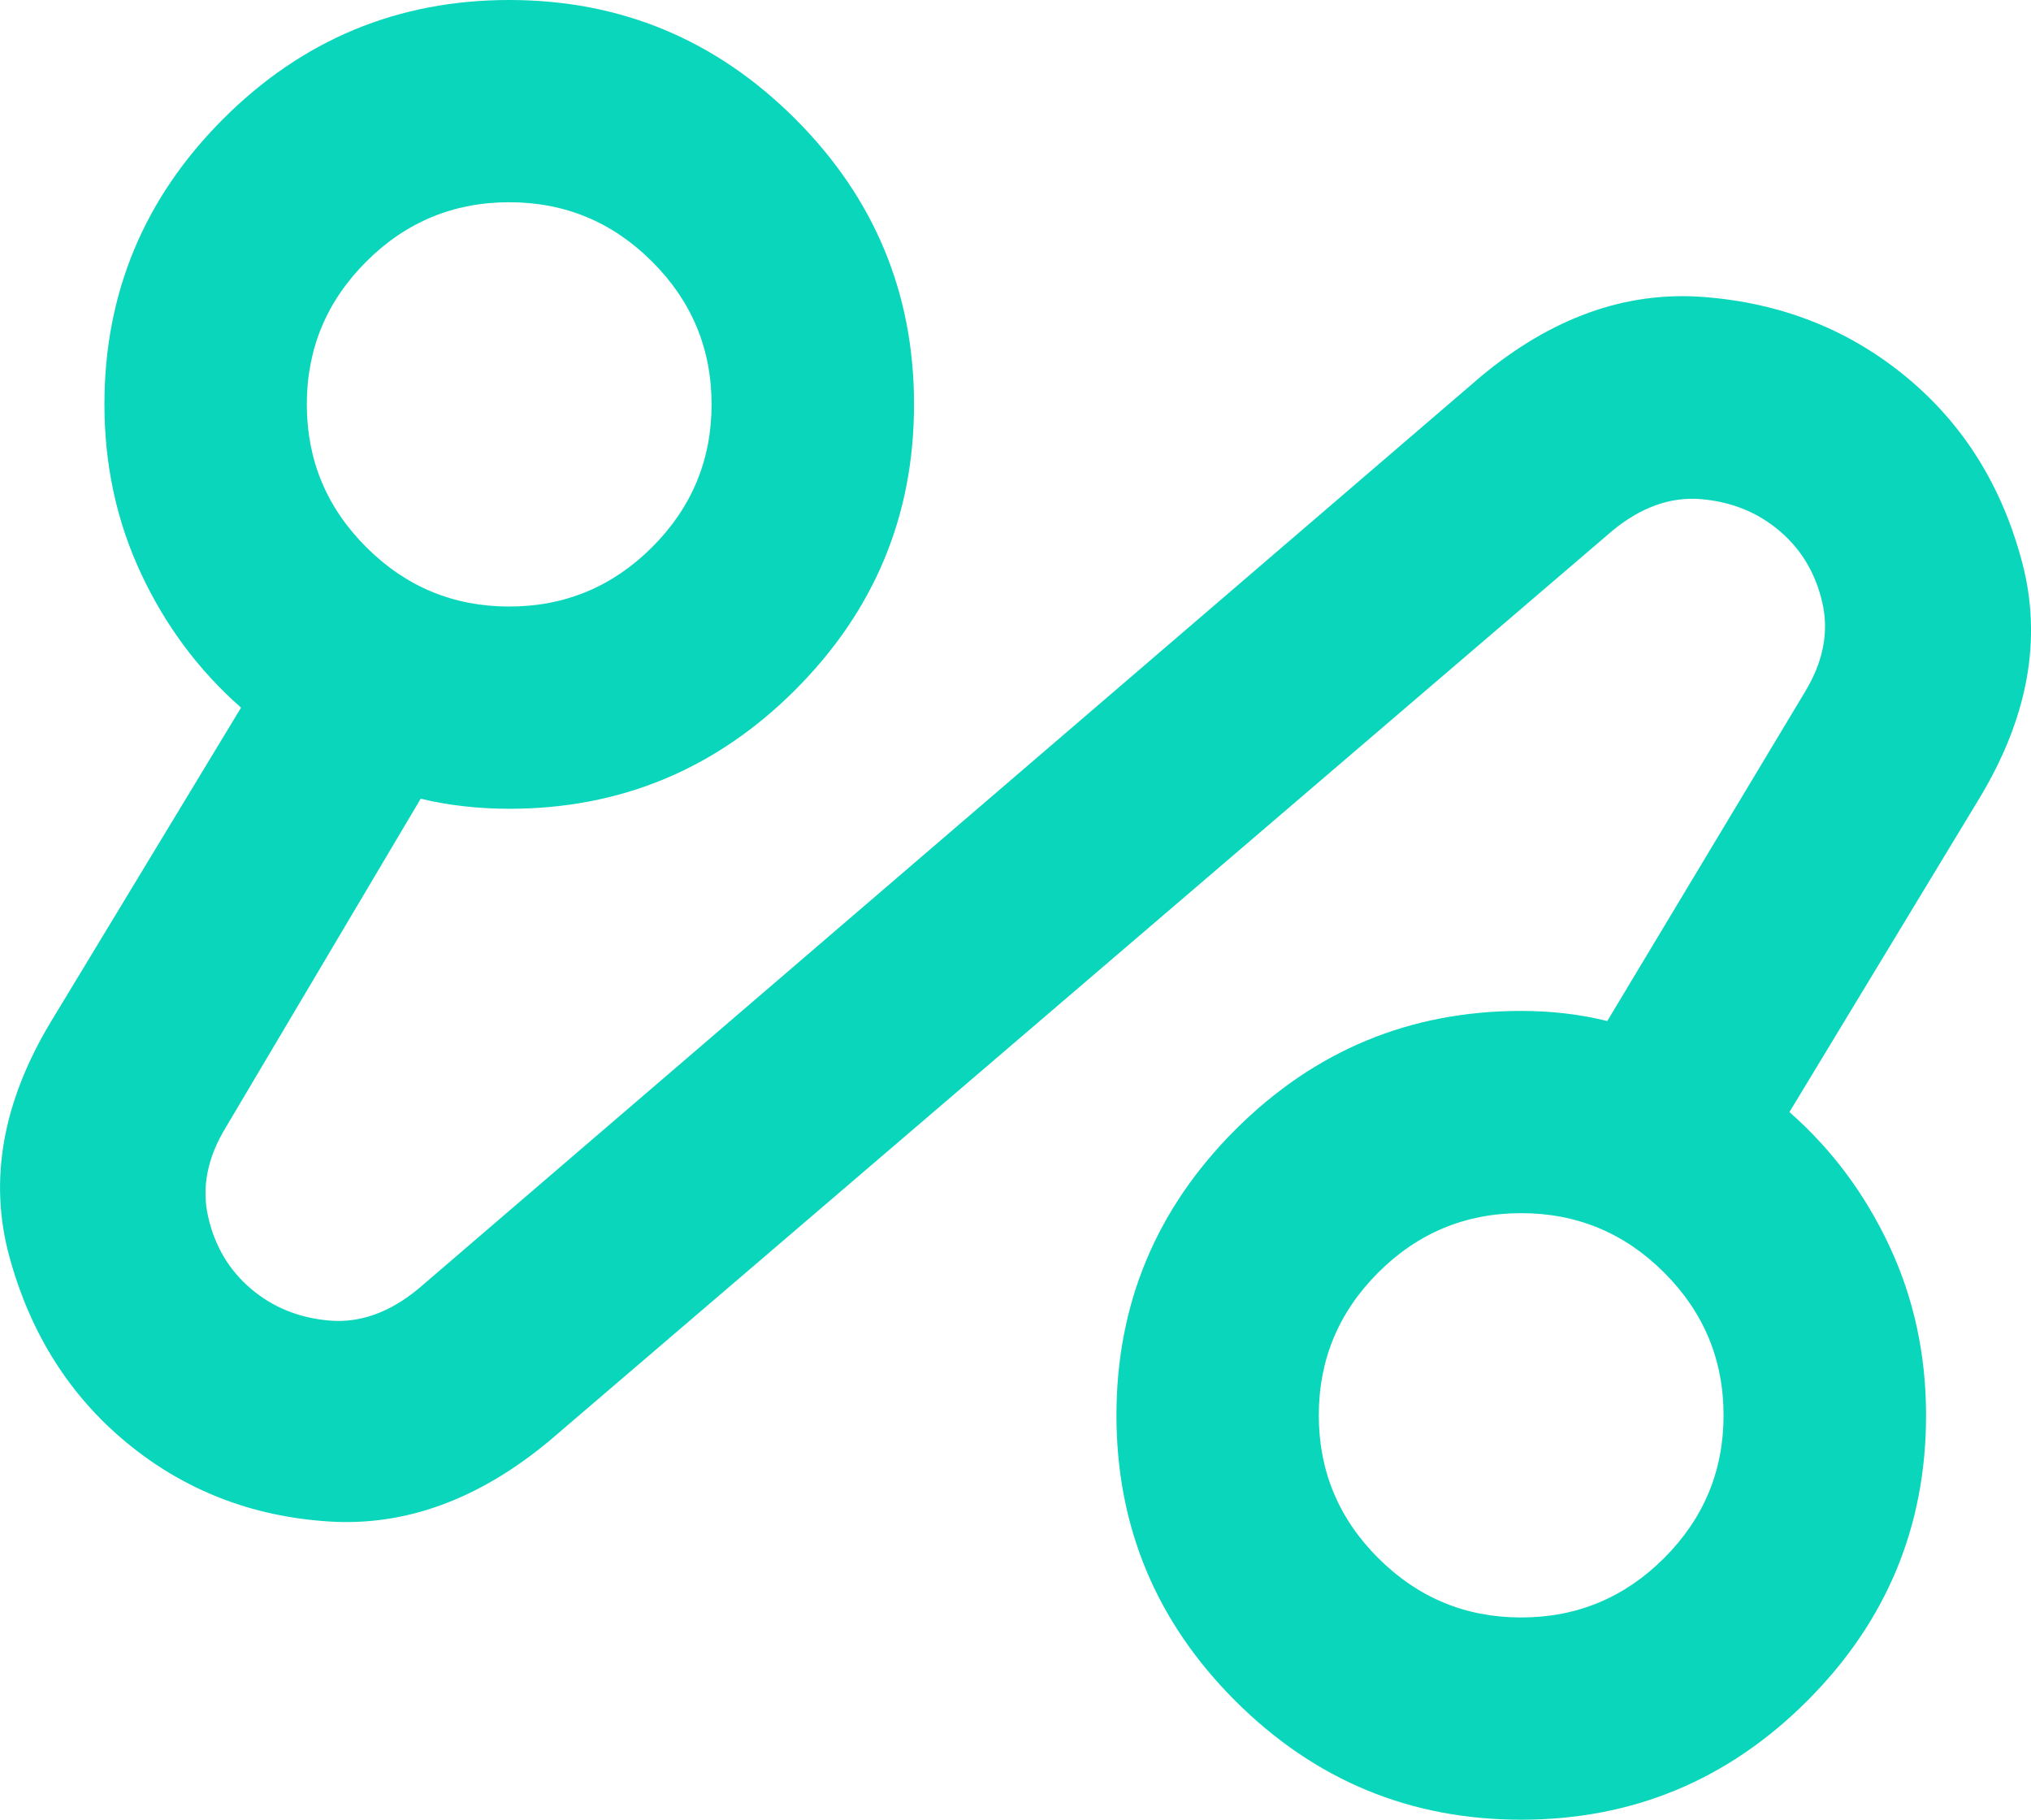<svg version="1.2" xmlns="http://www.w3.org/2000/svg" xmlns:xlink="http://www.w3.org/1999/xlink" overflow="visible" preserveAspectRatio="none" viewBox="0 0 48 43" width="48" height="43"><g transform="translate(0, 0)"><g transform="translate(0, 0) rotate(0)"><path style="stroke-width: 0; stroke-linecap: butt; stroke-linejoin: miter; fill: rgb(9, 214, 187);" d="M12.991,34.042c-1.674,1.394 -3.418,2.031 -5.232,1.911c-1.814,-0.119 -3.398,-0.737 -4.753,-1.851c-1.355,-1.115 -2.282,-2.578 -2.78,-4.39c-0.498,-1.812 -0.169,-3.673 0.987,-5.584l4.484,-7.406c-0.997,-0.876 -1.784,-1.931 -2.362,-3.165c-0.578,-1.234 -0.867,-2.568 -0.867,-4.001c0,-2.628 0.937,-4.877 2.81,-6.749c1.873,-1.871 4.126,-2.807 6.757,-2.807c2.631,0 4.883,0.936 6.757,2.807c1.873,1.871 2.81,4.121 2.81,6.749c0,2.628 -0.937,4.877 -2.81,6.749c-1.873,1.871 -4.126,2.807 -6.757,2.807c-0.359,0 -0.718,-0.02 -1.076,-0.06c-0.359,-0.04 -0.698,-0.1 -1.016,-0.179l-4.604,7.764c-0.438,0.717 -0.578,1.423 -0.419,2.12c0.159,0.697 0.498,1.264 1.016,1.702c0.518,0.438 1.136,0.687 1.854,0.747c0.718,0.06 1.415,-0.189 2.093,-0.747l25.113,-21.56c1.674,-1.394 3.428,-2.021 5.262,-1.881c1.834,0.139 3.428,0.766 4.783,1.881c1.355,1.115 2.272,2.578 2.75,4.39c0.478,1.812 0.14,3.673 -1.016,5.584l-4.484,7.406c0.997,0.876 1.784,1.931 2.362,3.165c0.578,1.234 0.867,2.568 0.867,4.001c0,2.628 -0.937,4.877 -2.81,6.749c-1.873,1.871 -4.126,2.807 -6.757,2.807c-2.631,0 -4.883,-0.936 -6.757,-2.807c-1.873,-1.871 -2.81,-4.121 -2.81,-6.749c0,-2.628 0.937,-4.877 2.81,-6.749c1.873,-1.871 4.126,-2.807 6.757,-2.807c0.359,0 0.708,0.02 1.046,0.06c0.339,0.04 0.668,0.1 0.987,0.179l4.664,-7.764c0.438,-0.717 0.578,-1.423 0.419,-2.12c-0.159,-0.697 -0.498,-1.264 -1.016,-1.702c-0.518,-0.438 -1.136,-0.687 -1.854,-0.747c-0.718,-0.06 -1.415,0.189 -2.093,0.747zM12.034,14.333c1.315,0 2.442,-0.468 3.378,-1.403c0.937,-0.936 1.405,-2.06 1.405,-3.374c0,-1.314 -0.468,-2.439 -1.405,-3.374c-0.937,-0.936 -2.063,-1.403 -3.378,-1.403c-1.315,0 -2.442,0.468 -3.378,1.403c-0.937,0.936 -1.405,2.06 -1.405,3.374c0,1.314 0.468,2.439 1.405,3.374c0.937,0.936 2.063,1.403 3.378,1.403zM35.951,38.222c1.315,0 2.442,-0.468 3.378,-1.403c0.937,-0.936 1.405,-2.06 1.405,-3.374c0,-1.314 -0.468,-2.439 -1.405,-3.374c-0.937,-0.936 -2.063,-1.403 -3.378,-1.403c-1.315,0 -2.442,0.468 -3.378,1.403c-0.937,0.936 -1.405,2.06 -1.405,3.374c0,1.314 0.468,2.439 1.405,3.374c0.937,0.936 2.063,1.403 3.378,1.403zM12.034,9.556zM35.951,33.444z" vector-effect="non-scaling-stroke"/></g><defs><path id="path-409545_d7knmy5068" d="M12.991,34.042c-1.674,1.394 -3.418,2.031 -5.232,1.911c-1.814,-0.119 -3.398,-0.737 -4.753,-1.851c-1.355,-1.115 -2.282,-2.578 -2.78,-4.39c-0.498,-1.812 -0.169,-3.673 0.987,-5.584l4.484,-7.406c-0.997,-0.876 -1.784,-1.931 -2.362,-3.165c-0.578,-1.234 -0.867,-2.568 -0.867,-4.001c0,-2.628 0.937,-4.877 2.81,-6.749c1.873,-1.871 4.126,-2.807 6.757,-2.807c2.631,0 4.883,0.936 6.757,2.807c1.873,1.871 2.81,4.121 2.81,6.749c0,2.628 -0.937,4.877 -2.81,6.749c-1.873,1.871 -4.126,2.807 -6.757,2.807c-0.359,0 -0.718,-0.02 -1.076,-0.06c-0.359,-0.04 -0.698,-0.1 -1.016,-0.179l-4.604,7.764c-0.438,0.717 -0.578,1.423 -0.419,2.12c0.159,0.697 0.498,1.264 1.016,1.702c0.518,0.438 1.136,0.687 1.854,0.747c0.718,0.06 1.415,-0.189 2.093,-0.747l25.113,-21.56c1.674,-1.394 3.428,-2.021 5.262,-1.881c1.834,0.139 3.428,0.766 4.783,1.881c1.355,1.115 2.272,2.578 2.75,4.39c0.478,1.812 0.14,3.673 -1.016,5.584l-4.484,7.406c0.997,0.876 1.784,1.931 2.362,3.165c0.578,1.234 0.867,2.568 0.867,4.001c0,2.628 -0.937,4.877 -2.81,6.749c-1.873,1.871 -4.126,2.807 -6.757,2.807c-2.631,0 -4.883,-0.936 -6.757,-2.807c-1.873,-1.871 -2.81,-4.121 -2.81,-6.749c0,-2.628 0.937,-4.877 2.81,-6.749c1.873,-1.871 4.126,-2.807 6.757,-2.807c0.359,0 0.708,0.02 1.046,0.06c0.339,0.04 0.668,0.1 0.987,0.179l4.664,-7.764c0.438,-0.717 0.578,-1.423 0.419,-2.12c-0.159,-0.697 -0.498,-1.264 -1.016,-1.702c-0.518,-0.438 -1.136,-0.687 -1.854,-0.747c-0.718,-0.06 -1.415,0.189 -2.093,0.747zM12.034,14.333c1.315,0 2.442,-0.468 3.378,-1.403c0.937,-0.936 1.405,-2.06 1.405,-3.374c0,-1.314 -0.468,-2.439 -1.405,-3.374c-0.937,-0.936 -2.063,-1.403 -3.378,-1.403c-1.315,0 -2.442,0.468 -3.378,1.403c-0.937,0.936 -1.405,2.06 -1.405,3.374c0,1.314 0.468,2.439 1.405,3.374c0.937,0.936 2.063,1.403 3.378,1.403zM35.951,38.222c1.315,0 2.442,-0.468 3.378,-1.403c0.937,-0.936 1.405,-2.06 1.405,-3.374c0,-1.314 -0.468,-2.439 -1.405,-3.374c-0.937,-0.936 -2.063,-1.403 -3.378,-1.403c-1.315,0 -2.442,0.468 -3.378,1.403c-0.937,0.936 -1.405,2.06 -1.405,3.374c0,1.314 0.468,2.439 1.405,3.374c0.937,0.936 2.063,1.403 3.378,1.403zM12.034,9.556zM35.951,33.444z" vector-effect="non-scaling-stroke"/></defs></g></svg>